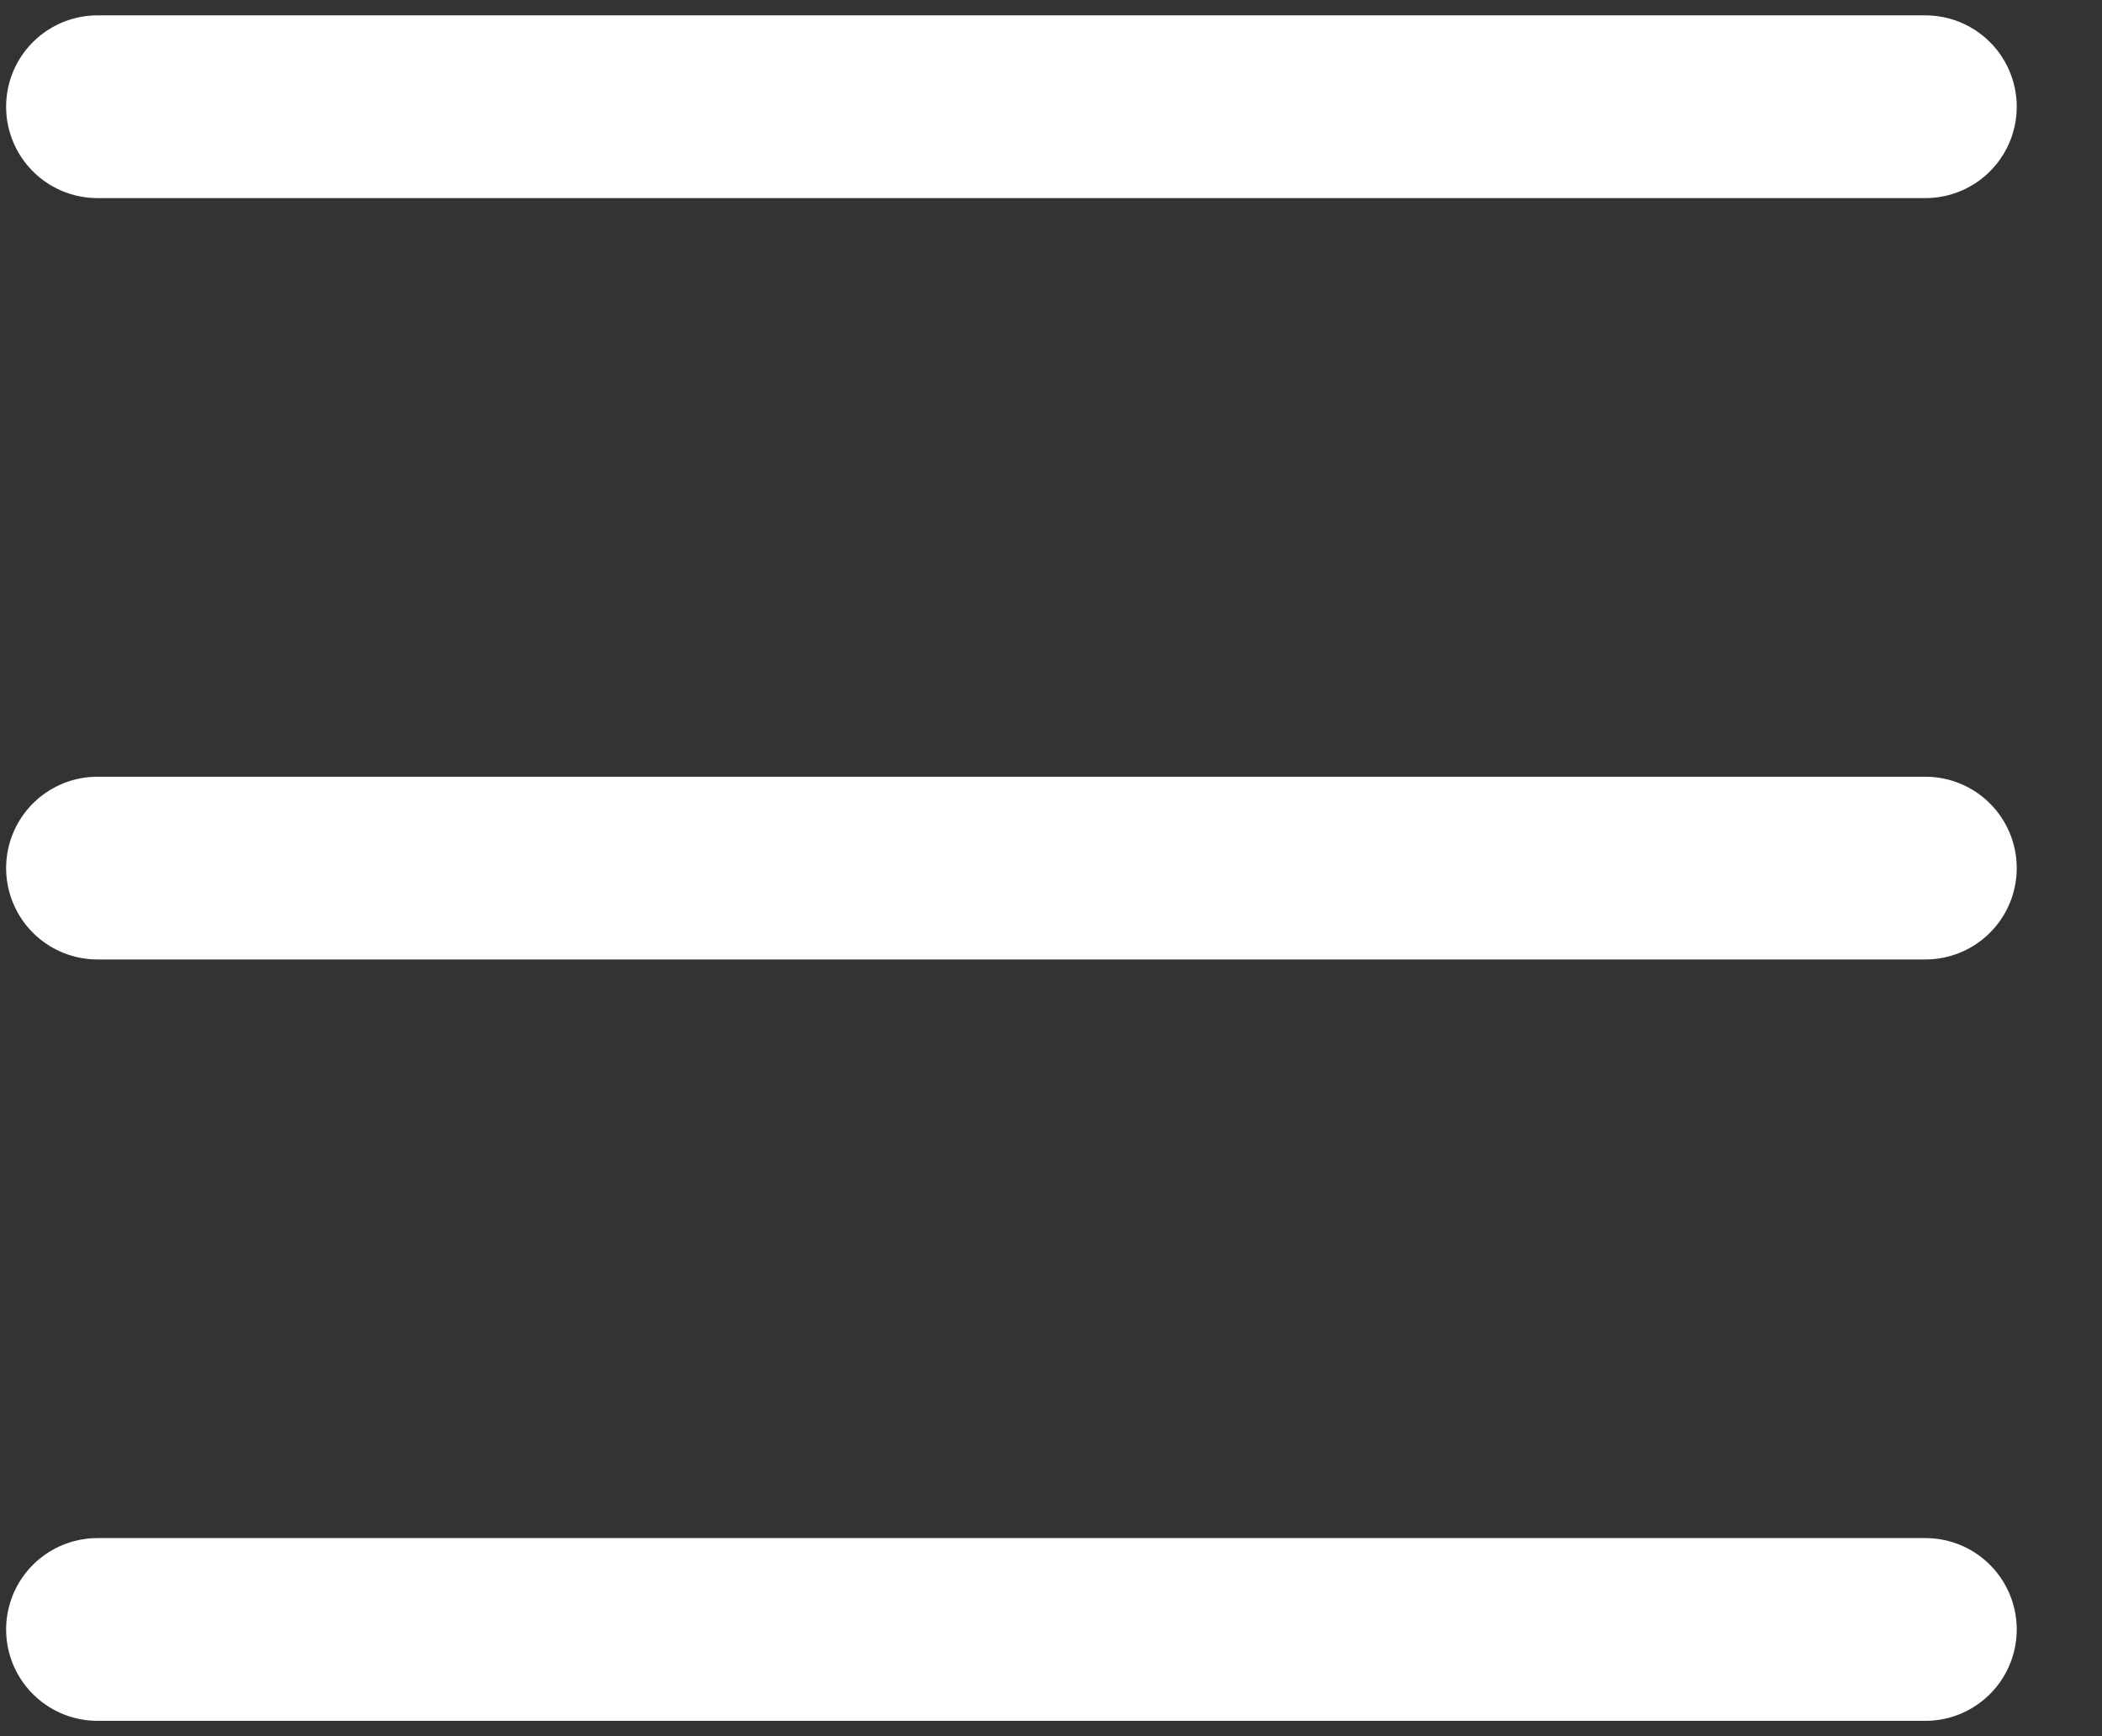 <svg width="23" height="19" viewBox="0 0 23 19" fill="none" xmlns="http://www.w3.org/2000/svg">
<rect x="0" y="0" width="23" height="19" fill="#333333" stroke="none"/>
<path d="M1.067 17.832L21.067 17.832" stroke="white" stroke-width="2" stroke-linecap="round"/>
<path d="M1.067 9.5L21.067 9.5" stroke="white" stroke-width="2" stroke-linecap="round"/>
<path d="M1.067 1.168L21.067 1.168" stroke="white" stroke-width="2" stroke-linecap="round"/>
</svg>
